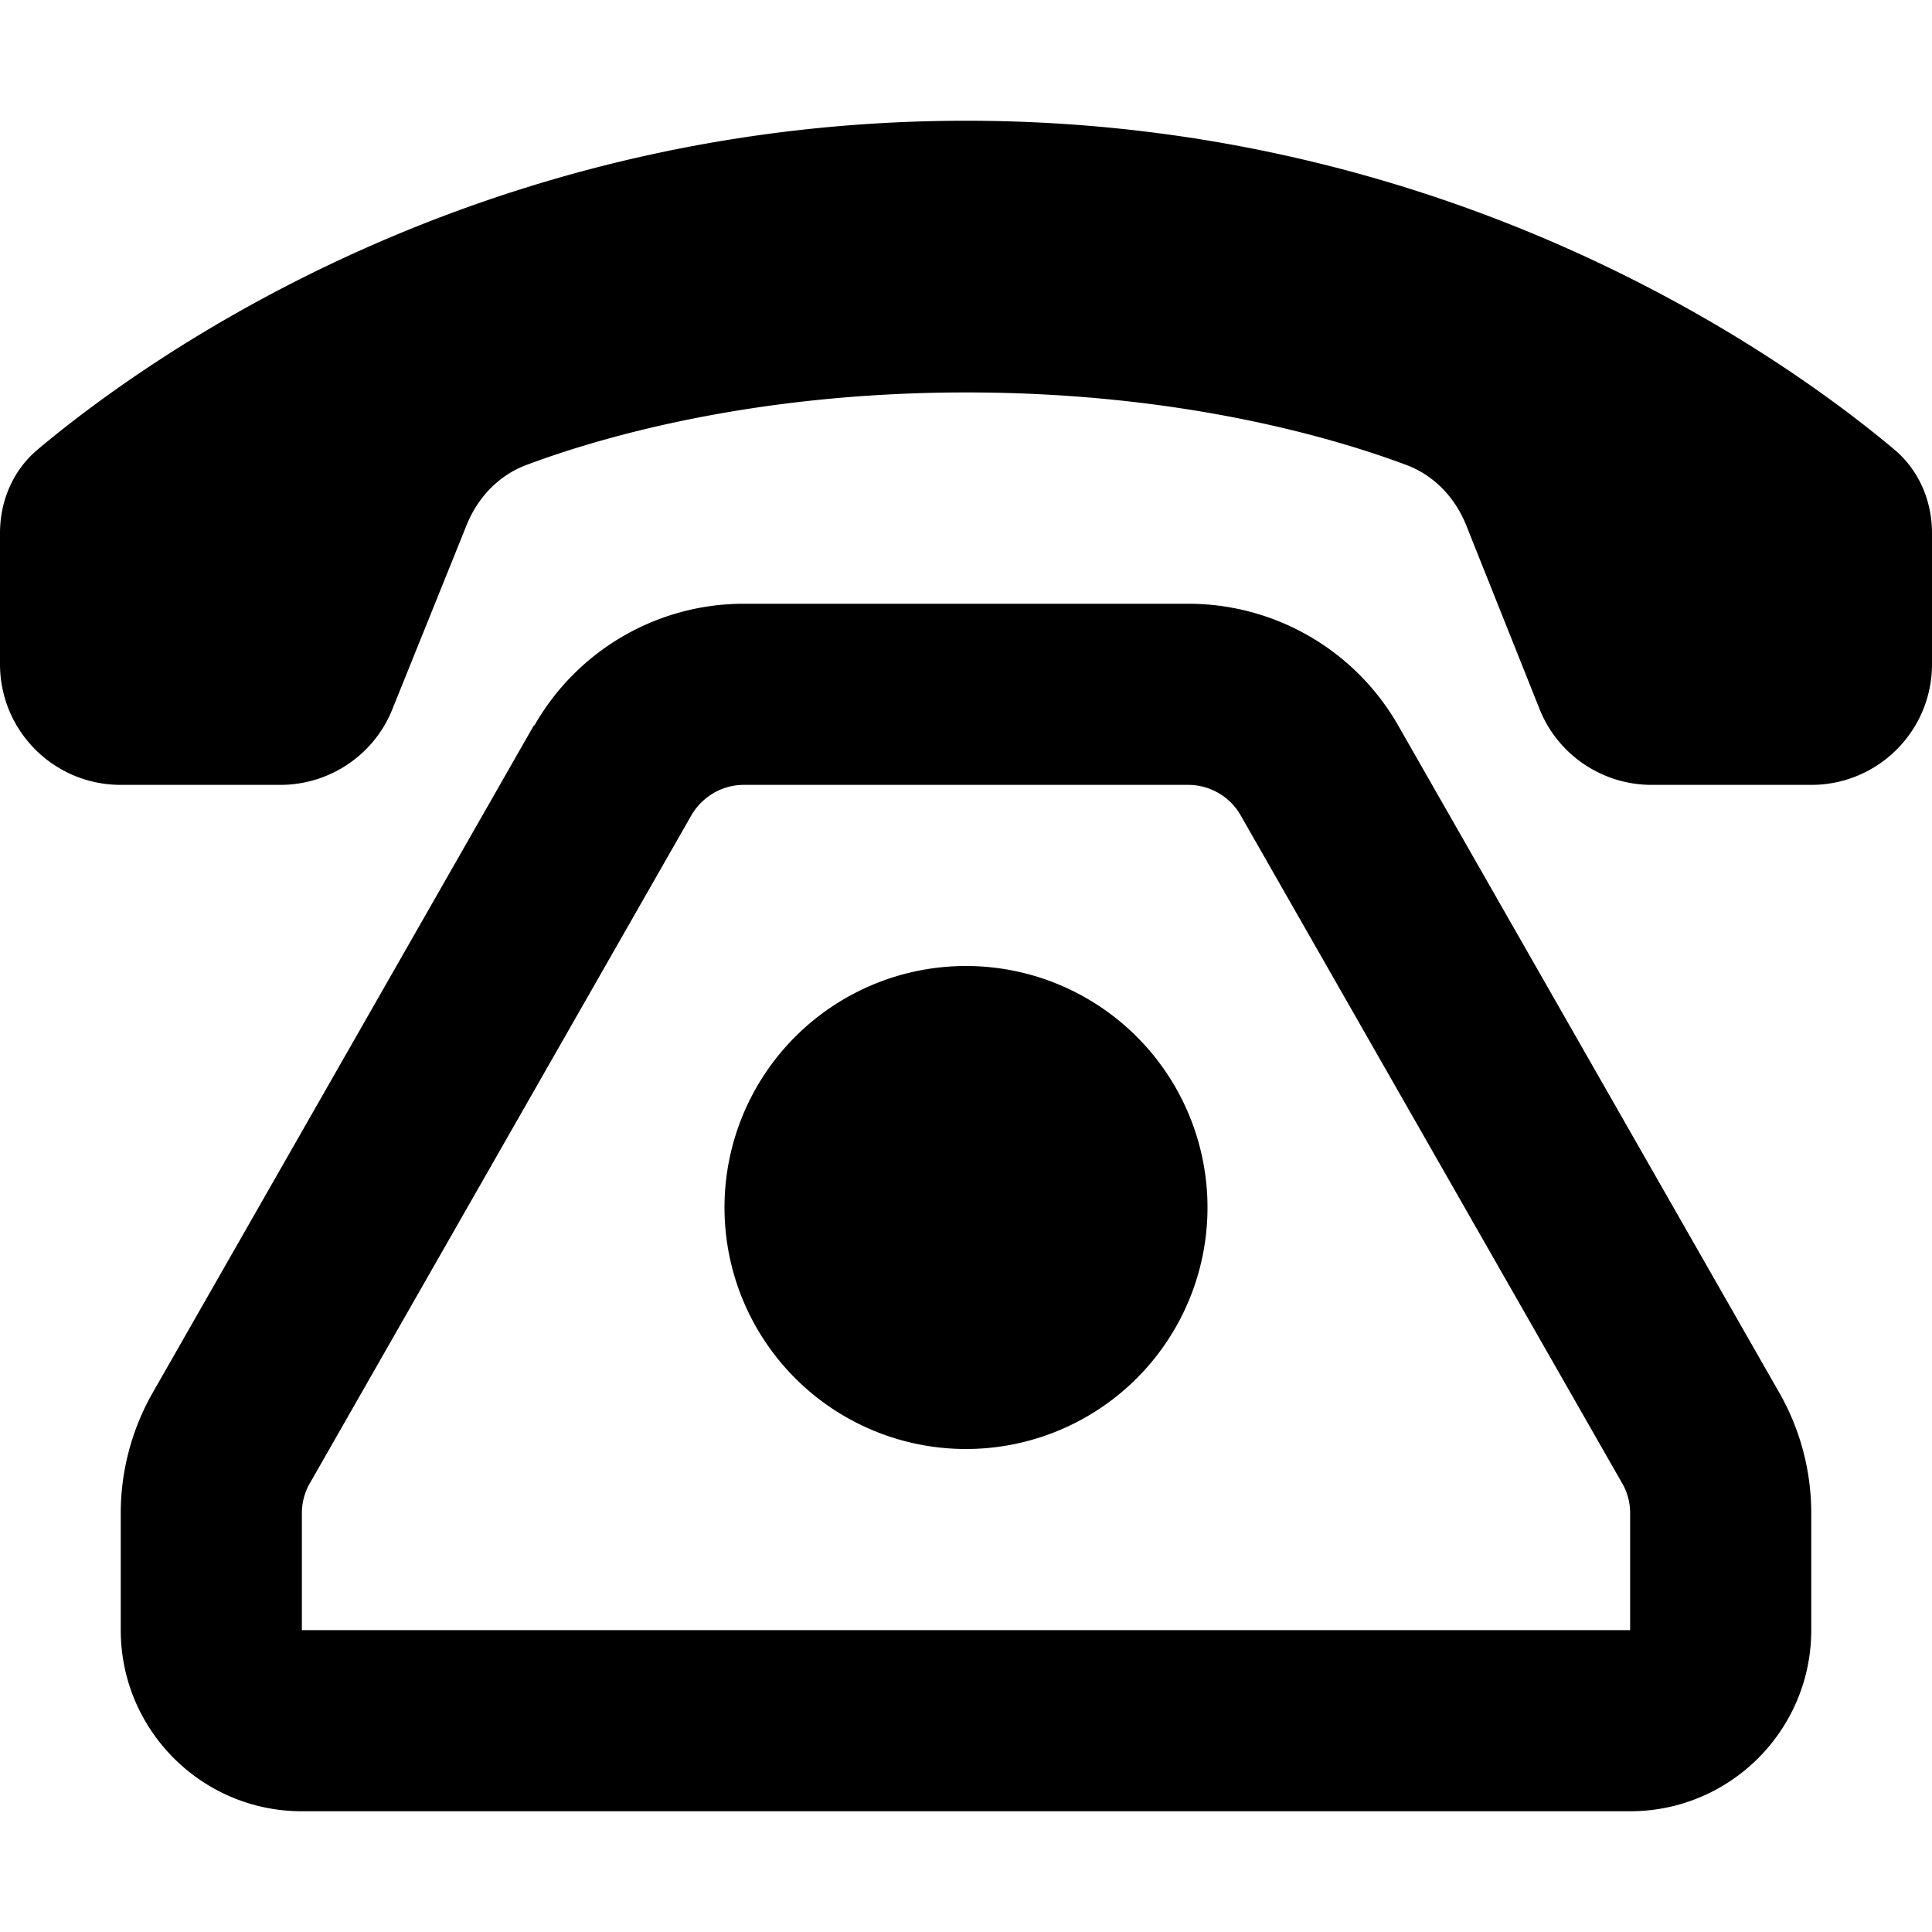 <svg xmlns="http://www.w3.org/2000/svg" viewBox="0 0 512 512"><!--! Font Awesome Pro 6.4.0 by @fontawesome - https://fontawesome.com License - https://fontawesome.com/license (Commercial License) Copyright 2023 Fonticons, Inc. --><path d="M0 176V141.3c0-8.5 3.4-16.6 9.9-22.1C38.2 95.4 125.9 32 256 32s217.8 63.4 246.1 87.2c6.5 5.5 9.9 13.6 9.9 22.1V176c0 17.7-14.3 32-32 32H437.7c-13.1 0-24.9-8-29.7-20.1l-19.4-48.6c-2.9-7.3-8.4-13.2-15.7-16c-18.6-7-59.5-19.3-116.8-19.3s-98.2 12.3-116.8 19.3c-7.3 2.8-12.8 8.7-15.7 16L104 187.9C99.2 200 87.4 208 74.3 208H32c-17.7 0-32-14.3-32-32zM80 401v31H432V401c0-2.8-.7-5.5-2.1-7.9l-101.1-177c-2.8-5-8.2-8.1-13.9-8.1H197.1c-5.7 0-11 3.1-13.9 8.1L82.1 393.1c-1.4 2.4-2.1 5.2-2.1 7.9zm61.6-208.7C153 172.3 174.2 160 197.1 160H314.9c23 0 44.2 12.3 55.6 32.2l101.1 177c5.5 9.7 8.4 20.6 8.4 31.8v31c0 26.5-21.5 48-48 48H80c-26.5 0-48-21.5-48-48V401c0-11.1 2.9-22.1 8.4-31.8l101.1-177zM256 256a64 64 0 1 1 0 128 64 64 0 1 1 0-128z"/></svg>